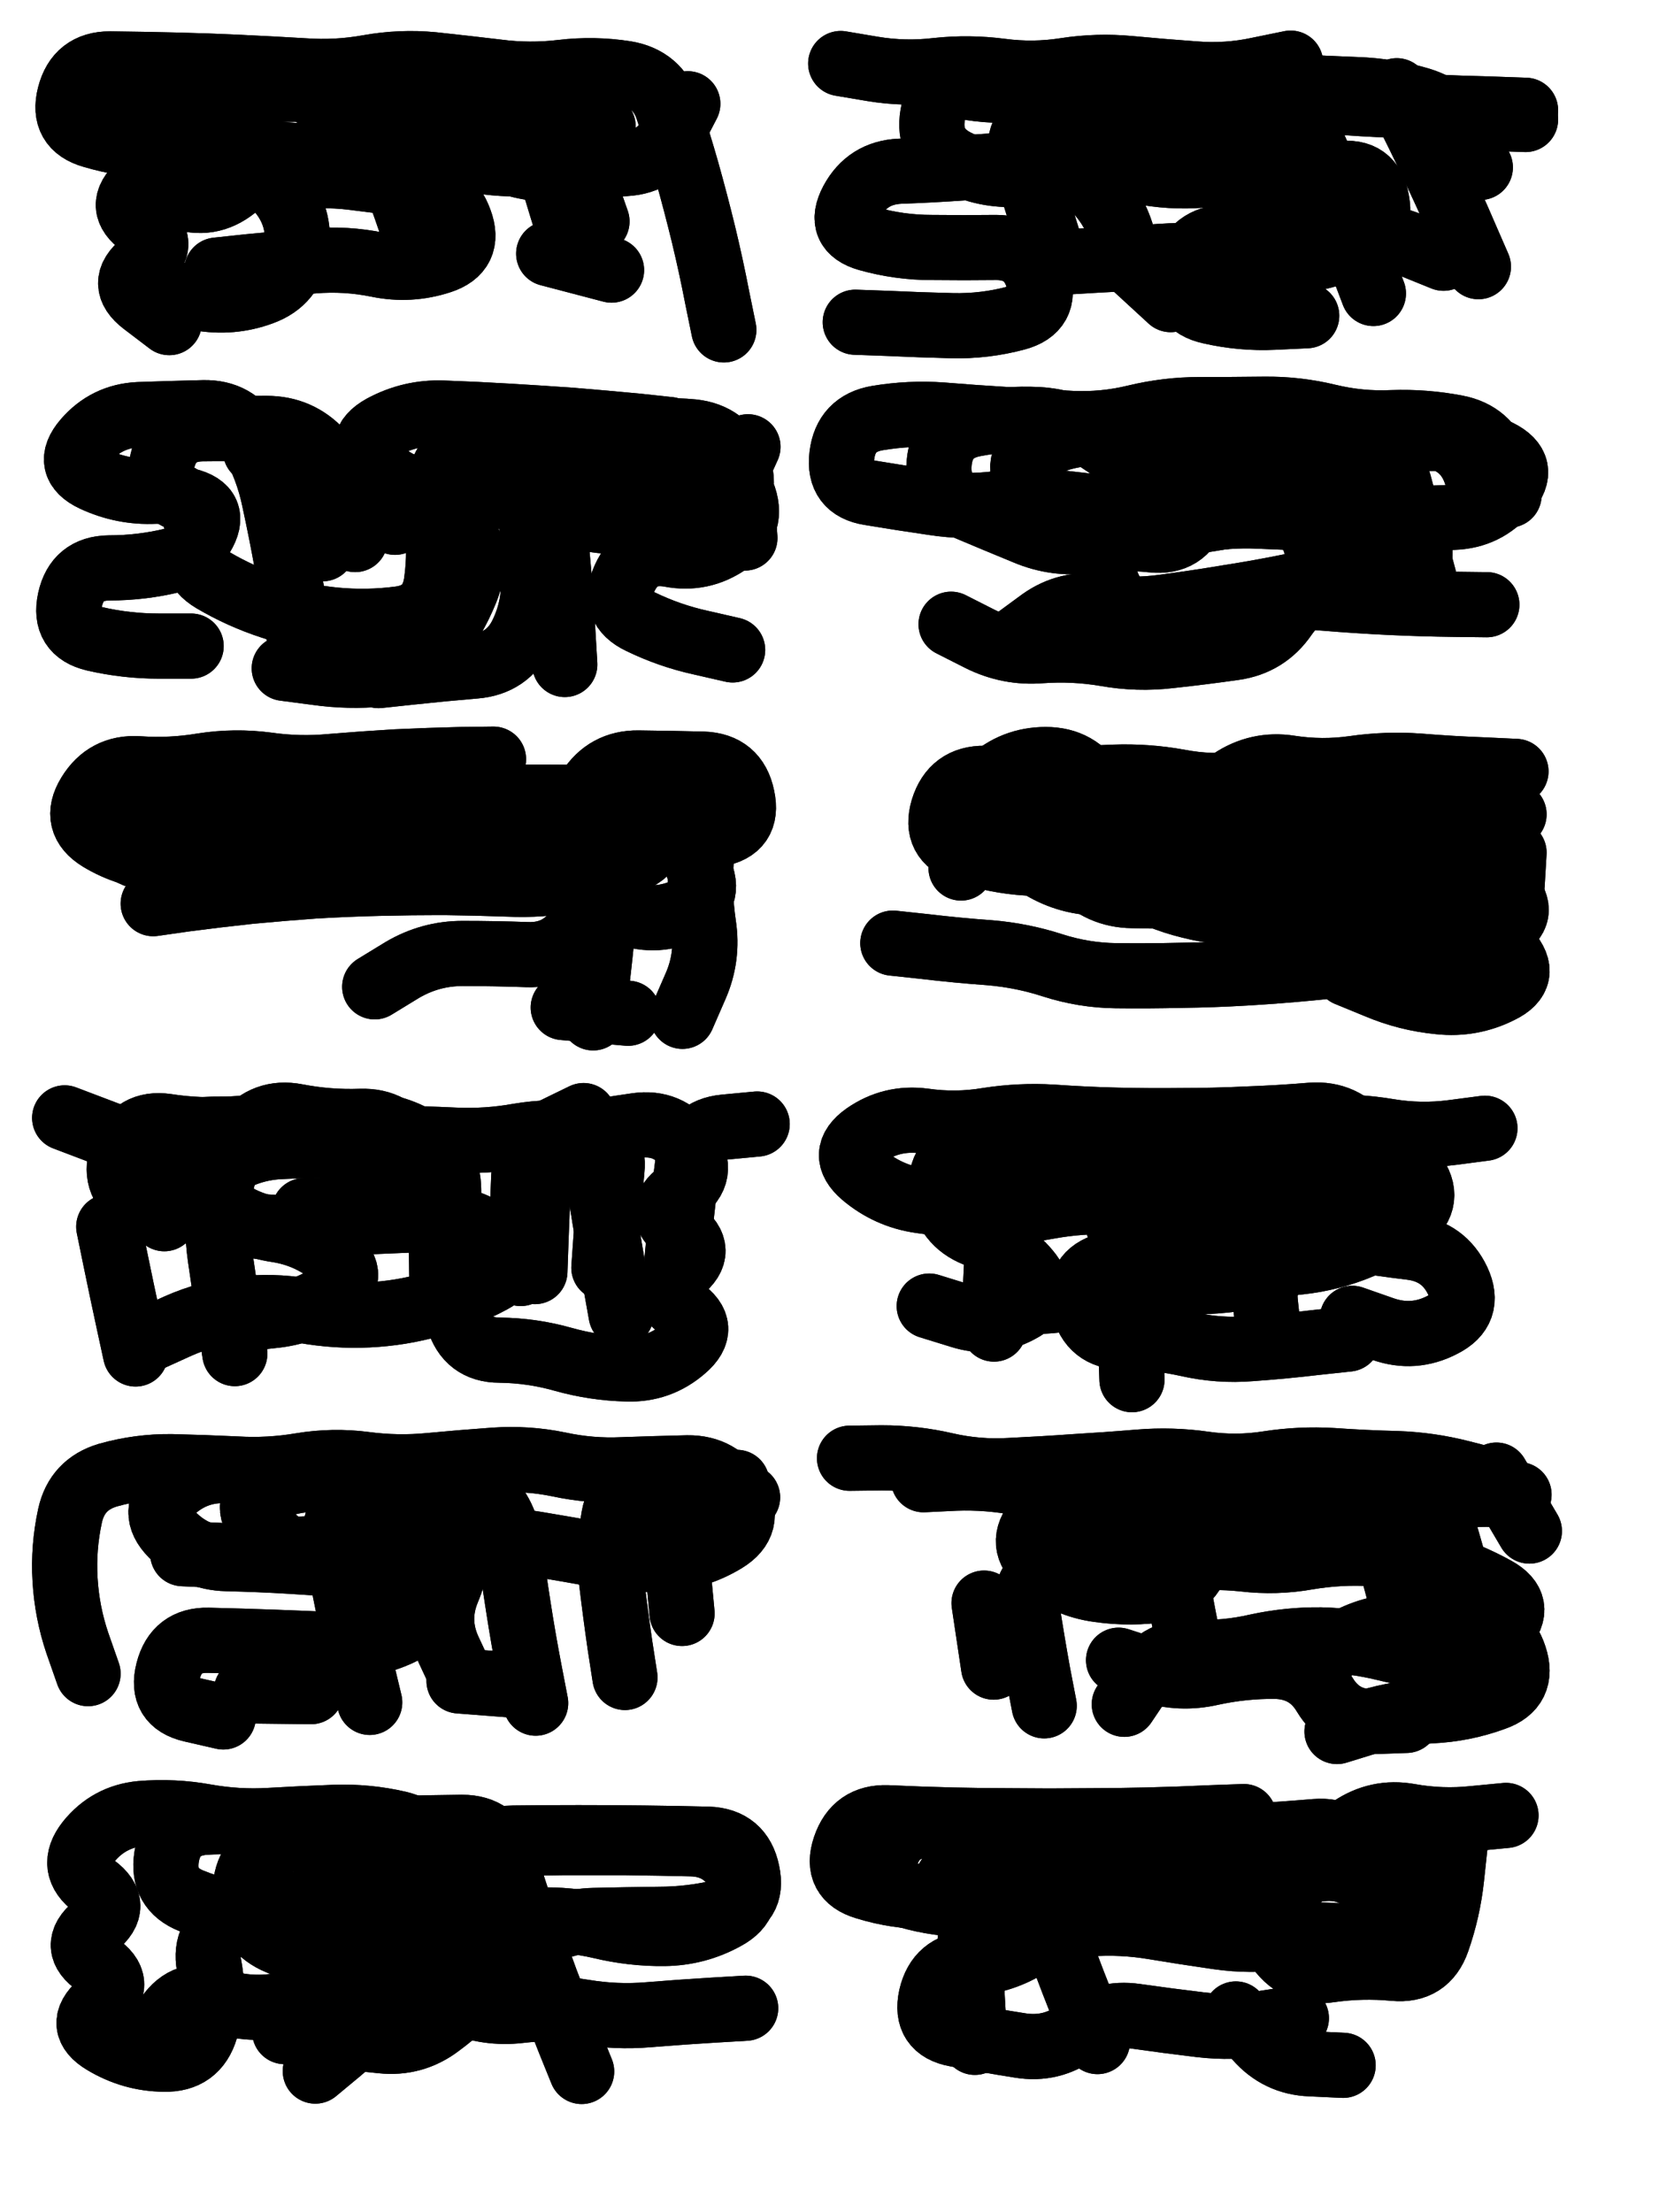 <svg xmlns="http://www.w3.org/2000/svg" viewBox="0 0 4329 5772"><title>Infinite Scribble #5050</title><defs><filter id="piece_5050_3_4_filter" x="-100" y="-100" width="4529" height="5972" filterUnits="userSpaceOnUse"><feTurbulence result="lineShape_distorted_turbulence" type="turbulence" baseFrequency="29411e-6" numOctaves="3"/><feGaussianBlur in="lineShape_distorted_turbulence" result="lineShape_distorted_turbulence_smoothed" stdDeviation="30600e-3"/><feDisplacementMap in="SourceGraphic" in2="lineShape_distorted_turbulence_smoothed" result="lineShape_distorted_results_shifted" scale="30600e-2" xChannelSelector="R" yChannelSelector="G"/><feOffset in="lineShape_distorted_results_shifted" result="lineShape_distorted" dx="-7650e-2" dy="-7650e-2"/><feGaussianBlur in="lineShape_distorted" result="lineShape_1" stdDeviation="8500e-3"/><feColorMatrix in="lineShape_1" result="lineShape" type="matrix" values="1 0 0 0 0  0 1 0 0 0  0 0 1 0 0  0 0 0 10200e-3 -5100e-3"/><feGaussianBlur in="lineShape" result="shrank_blurred" stdDeviation="10666e-3"/><feColorMatrix in="shrank_blurred" result="shrank" type="matrix" values="1 0 0 0 0 0 1 0 0 0 0 0 1 0 0 0 0 0 8949e-3 -5532e-3"/><feColorMatrix in="lineShape" result="border_filled" type="matrix" values="0.5 0 0 0 -0.15  0 0.5 0 0 -0.15  0 0 0.5 0 -0.15  0 0 0 1 0"/><feComposite in="border_filled" in2="shrank" result="border" operator="out"/><feColorMatrix in="lineShape" result="adjustedColor" type="matrix" values="0.95 0 0 0 -0.05  0 0.95 0 0 -0.05  0 0 0.95 0 -0.05  0 0 0 1 0"/><feMorphology in="lineShape" result="frost1_shrink" operator="erode" radius="17000e-3"/><feColorMatrix in="frost1_shrink" result="frost1" type="matrix" values="2 0 0 0 0.05  0 2 0 0 0.05  0 0 2 0 0.05  0 0 0 0.5 0"/><feMorphology in="lineShape" result="frost2_shrink" operator="erode" radius="51000e-3"/><feColorMatrix in="frost2_shrink" result="frost2" type="matrix" values="2 0 0 0 0.35  0 2 0 0 0.35  0 0 2 0 0.35  0 0 0 0.5 0"/><feMerge result="shapes_linestyle_colors"><feMergeNode in="frost1"/><feMergeNode in="frost2"/></feMerge><feTurbulence result="shapes_linestyle_linestyle_turbulence" type="turbulence" baseFrequency="176e-3" numOctaves="2"/><feDisplacementMap in="shapes_linestyle_colors" in2="shapes_linestyle_linestyle_turbulence" result="frost" scale="-113333e-3" xChannelSelector="R" yChannelSelector="G"/><feMerge result="shapes_linestyle"><feMergeNode in="adjustedColor"/><feMergeNode in="frost"/></feMerge><feComposite in="shapes_linestyle" in2="shrank" result="shapes_linestyle_cropped" operator="atop"/><feComposite in="border" in2="shapes_linestyle_cropped" result="shapes" operator="over"/><feTurbulence result="shapes_finished_turbulence" type="turbulence" baseFrequency="147058e-6" numOctaves="3"/><feGaussianBlur in="shapes_finished_turbulence" result="shapes_finished_turbulence_smoothed" stdDeviation="0"/><feDisplacementMap in="shapes" in2="shapes_finished_turbulence_smoothed" result="shapes_finished_results_shifted" scale="5100e-2" xChannelSelector="R" yChannelSelector="G"/><feOffset in="shapes_finished_results_shifted" result="shapes_finished" dx="-1275e-2" dy="-1275e-2"/></filter><filter id="piece_5050_3_4_shadow" x="-100" y="-100" width="4529" height="5972" filterUnits="userSpaceOnUse"><feColorMatrix in="SourceGraphic" result="result_blackened" type="matrix" values="0 0 0 0 0  0 0 0 0 0  0 0 0 0 0  0 0 0 0.8 0"/><feGaussianBlur in="result_blackened" result="result_blurred" stdDeviation="51000e-3"/><feComposite in="SourceGraphic" in2="result_blurred" result="result" operator="over"/></filter><filter id="piece_5050_3_4_overall" x="-100" y="-100" width="4529" height="5972" filterUnits="userSpaceOnUse"><feTurbulence result="background_texture_bumps" type="fractalNoise" baseFrequency="54e-3" numOctaves="3"/><feDiffuseLighting in="background_texture_bumps" result="background_texture" surfaceScale="1" diffuseConstant="2" lighting-color="#555"><feDistantLight azimuth="225" elevation="20"/></feDiffuseLighting><feMorphology in="SourceGraphic" result="background_glow_1_thicken" operator="dilate" radius="27750e-3"/><feColorMatrix in="background_glow_1_thicken" result="background_glow_1_thicken_colored" type="matrix" values="0 0 0 0 0  0 0 0 0 0  0 0 0 0 0  0 0 0 1 0"/><feGaussianBlur in="background_glow_1_thicken_colored" result="background_glow_1" stdDeviation="74000e-3"/><feMorphology in="SourceGraphic" result="background_glow_2_thicken" operator="dilate" radius="0"/><feColorMatrix in="background_glow_2_thicken" result="background_glow_2_thicken_colored" type="matrix" values="0 0 0 0 0  0 0 0 0 0  0 0 0 0 0  0 0 0 0 0"/><feGaussianBlur in="background_glow_2_thicken_colored" result="background_glow_2" stdDeviation="0"/><feComposite in="background_glow_1" in2="background_glow_2" result="background_glow" operator="out"/><feBlend in="background_glow" in2="background_texture" result="background_merged" mode="normal"/><feColorMatrix in="background_merged" result="background" type="matrix" values="0.2 0 0 0 0  0 0.2 0 0 0  0 0 0.2 0 0  0 0 0 1 0"/></filter><clipPath id="piece_5050_3_4_clip"><rect x="0" y="0" width="4329" height="5772"/></clipPath><g id="layer_4" filter="url(#piece_5050_3_4_filter)" stroke-width="170" stroke-linecap="round" fill="none"><path d="M 1978 950 Q 1978 950 1961 867 Q 1945 784 1925 701 Q 1905 619 1882 537 Q 1859 456 1832 375 Q 1806 295 1722 281 Q 1639 268 1555 278 Q 1471 288 1387 277 Q 1303 267 1219 258 Q 1135 250 1051 265 Q 968 280 883 274 Q 799 269 714 265 Q 630 261 545 259 Q 461 257 376 256 Q 292 256 271 338 Q 250 420 331 443 Q 413 467 497 471 Q 582 475 666 480 Q 751 486 835 493 Q 920 501 1003 488 Q 1087 476 1171 486 Q 1255 497 1338 509 Q 1422 522 1506 514 Q 1591 507 1619 587 L 1647 667" stroke="hsl(6,100%,47%)"/><path d="M 3457 254 Q 3457 254 3374 271 Q 3291 289 3206 282 Q 3122 276 3037 268 Q 2953 260 2869 273 Q 2786 286 2702 275 Q 2618 264 2534 273 Q 2450 283 2366 269 L 2283 255 M 3947 785 Q 3947 785 3913 707 Q 3880 630 3844 553 Q 3809 477 3771 401 L 3734 326 M 3041 777 Q 3041 777 3015 696 Q 2989 616 2924 561 Q 2860 507 2775 514 Q 2691 522 2606 527 Q 2522 533 2437 536 Q 2353 540 2313 614 Q 2273 689 2354 712 Q 2436 735 2520 735 Q 2605 736 2689 735 Q 2774 735 2798 816 Q 2823 897 2741 919 Q 2659 941 2574 939 Q 2490 937 2405 933 L 2321 930" stroke="hsl(29,100%,49%)"/><path d="M 879 1811 Q 879 1811 866 1727 Q 853 1644 838 1560 Q 823 1477 805 1394 Q 788 1311 746 1237 Q 705 1164 620 1166 Q 536 1168 451 1171 Q 367 1175 312 1239 Q 257 1303 333 1339 Q 410 1375 494 1371 Q 579 1368 601 1449 Q 624 1531 541 1551 Q 459 1571 374 1571 Q 290 1572 272 1654 Q 254 1737 336 1756 Q 419 1775 503 1775 L 588 1775 M 1836 1210 Q 1836 1210 1752 1201 Q 1668 1193 1583 1186 Q 1499 1180 1414 1175 Q 1330 1170 1245 1167 Q 1161 1164 1087 1204 Q 1013 1245 1071 1306 Q 1130 1367 1214 1372 Q 1299 1377 1383 1383 Q 1468 1390 1552 1398 Q 1636 1407 1720 1417 Q 1804 1428 1888 1418 Q 1972 1409 2006 1332 L 2041 1255" stroke="hsl(29,100%,49%)"/><path d="M 4027 1381 Q 4027 1381 4000 1301 Q 3973 1221 3890 1205 Q 3807 1189 3722 1192 Q 3638 1196 3555 1176 Q 3473 1156 3388 1157 Q 3304 1158 3219 1158 Q 3135 1158 3052 1178 Q 2970 1198 2885 1194 Q 2801 1190 2716 1184 Q 2632 1179 2547 1172 Q 2463 1166 2379 1180 Q 2296 1194 2286 1278 Q 2276 1362 2359 1375 Q 2443 1389 2526 1401 Q 2610 1414 2694 1403 Q 2778 1393 2862 1402 Q 2946 1412 3030 1420 Q 3115 1428 3191 1392 Q 3268 1356 3352 1360 Q 3437 1364 3518 1388 Q 3599 1413 3683 1415 Q 3768 1417 3790 1498 Q 3812 1580 3730 1601 L 3648 1623" stroke="hsl(53,100%,48%)"/><path d="M 1377 2070 Q 1377 2070 1292 2071 Q 1208 2073 1123 2077 Q 1039 2082 954 2089 Q 870 2097 786 2085 Q 702 2074 618 2087 Q 535 2101 450 2095 Q 366 2090 322 2162 Q 278 2234 350 2278 Q 423 2322 507 2327 Q 592 2332 675 2318 Q 759 2305 843 2316 Q 927 2328 1011 2321 Q 1096 2314 1180 2309 Q 1265 2305 1349 2304 Q 1434 2303 1508 2262 Q 1582 2222 1626 2150 Q 1671 2079 1755 2080 Q 1840 2081 1924 2083 Q 2009 2086 2026 2169 Q 2044 2252 1960 2266 Q 1877 2281 1913 2357 Q 1950 2434 1872 2467 Q 1794 2500 1715 2468 L 1637 2437" stroke="hsl(53,100%,48%)"/><path d="M 3232 2174 Q 3232 2174 3302 2127 Q 3372 2080 3455 2093 Q 3539 2106 3623 2094 Q 3707 2082 3791 2088 Q 3876 2095 3960 2098 L 4045 2102 M 2597 2354 Q 2597 2354 2603 2269 Q 2610 2185 2672 2128 Q 2734 2071 2818 2071 Q 2903 2071 2946 2143 Q 2990 2216 2917 2259 Q 2844 2302 2902 2363 Q 2960 2425 3044 2426 Q 3129 2428 3213 2427 Q 3298 2426 3378 2399 Q 3459 2373 3543 2365 Q 3628 2357 3712 2346 Q 3796 2335 3880 2342 Q 3965 2350 4021 2413 Q 4078 2476 4003 2515 Q 3928 2554 3844 2569 Q 3761 2584 3677 2595 Q 3593 2607 3508 2615 Q 3424 2623 3339 2628 Q 3255 2633 3170 2634 Q 3086 2636 3001 2635 Q 2917 2634 2836 2608 Q 2756 2582 2671 2575 Q 2587 2569 2503 2559 L 2419 2550" stroke="hsl(100,100%,48%)"/><path d="M 1856 3374 Q 1856 3374 1864 3290 Q 1873 3206 1884 3122 Q 1896 3038 1980 3030 L 2065 3022 M 1448 3412 Q 1448 3412 1450 3327 Q 1452 3243 1456 3158 Q 1460 3074 1536 3037 L 1612 3000 M 416 3066 L 258 3006 M 443 3622 Q 443 3622 425 3539 Q 407 3456 390 3373 L 373 3290 M 702 3621 Q 702 3621 689 3537 Q 676 3454 664 3370 Q 652 3286 663 3202 Q 674 3118 727 3052 Q 780 2986 863 3002 Q 946 3018 1030 3015 Q 1115 3012 1157 3085 Q 1199 3158 1125 3200 Q 1052 3242 967 3245 L 883 3248" stroke="hsl(29,100%,52%)"/><path d="M 3720 3297 Q 3720 3297 3708 3213 Q 3697 3129 3646 3061 Q 3596 2993 3511 2999 Q 3427 3006 3342 3009 Q 3258 3013 3173 3013 Q 3089 3014 3004 3012 Q 2920 3010 2835 3004 Q 2751 2999 2667 3012 Q 2584 3026 2500 3014 Q 2416 3003 2347 3051 Q 2278 3100 2342 3155 Q 2407 3210 2491 3222 Q 2575 3234 2659 3243 Q 2743 3253 2826 3237 Q 2909 3222 2993 3225 Q 3078 3229 3162 3229 Q 3247 3230 3331 3227 Q 3416 3225 3463 3295 Q 3510 3365 3431 3395 Q 3352 3425 3267 3431 Q 3183 3437 3098 3440 Q 3014 3443 2932 3465 Q 2851 3487 2766 3485 L 2682 3483" stroke="hsl(53,100%,51%)"/><path d="M 319 4456 Q 319 4456 291 4376 Q 264 4296 259 4211 Q 254 4127 272 4044 Q 290 3962 371 3938 Q 453 3915 537 3916 Q 622 3918 706 3922 Q 791 3927 874 3913 Q 958 3899 1042 3910 Q 1126 3921 1210 3913 Q 1295 3905 1379 3899 Q 1464 3893 1547 3910 Q 1630 3928 1714 3924 Q 1799 3921 1883 3919 Q 1968 3918 2010 3991 Q 2053 4064 1981 4108 Q 1909 4152 1824 4157 Q 1740 4162 1656 4147 Q 1573 4132 1489 4118 Q 1406 4104 1322 4113 Q 1238 4122 1154 4132 Q 1070 4143 986 4133 Q 902 4124 818 4138 Q 735 4152 650 4147 L 566 4143" stroke="hsl(6,100%,50%)"/><path d="M 3984 3953 Q 3984 3953 3902 3932 Q 3820 3911 3735 3908 Q 3651 3906 3566 3900 Q 3482 3895 3398 3908 Q 3315 3921 3231 3909 Q 3147 3897 3062 3904 Q 2978 3911 2893 3916 Q 2809 3922 2724 3926 Q 2640 3931 2557 3912 Q 2475 3893 2390 3893 L 2306 3894 M 2814 4540 Q 2814 4540 2798 4457 Q 2783 4374 2770 4290 Q 2758 4207 2837 4176 Q 2916 4146 2999 4158 Q 3083 4171 3167 4159 Q 3251 4148 3335 4157 Q 3419 4167 3502 4152 Q 3586 4138 3670 4143 Q 3755 4148 3836 4171 Q 3918 4195 3992 4236 Q 4066 4277 4010 4340 Q 3954 4403 3869 4407 Q 3785 4411 3703 4390 Q 3621 4370 3536 4368 Q 3452 4367 3369 4385 Q 3287 4404 3202 4400 Q 3118 4396 3070 4466 L 3023 4536" stroke="hsl(29,100%,52%)"/><path d="M 1323 5187 Q 1323 5187 1294 5107 Q 1265 5028 1238 4947 Q 1212 4867 1129 4847 Q 1047 4828 962 4831 Q 878 4834 793 4839 Q 709 4844 625 4829 Q 542 4814 457 4821 Q 373 4829 320 4895 Q 268 4961 336 5011 Q 404 5061 338 5114 Q 273 5168 343 5215 Q 414 5262 351 5318 Q 288 5374 360 5417 Q 433 5461 517 5462 Q 602 5464 626 5383 Q 651 5302 635 5219 Q 620 5136 697 5102 Q 775 5068 859 5058 Q 943 5048 992 5116 Q 1041 5185 973 5235 Q 906 5286 974 5336 Q 1043 5386 977 5439 L 912 5493" stroke="hsl(29,100%,49%)"/><path d="M 3335 4829 Q 3335 4829 3250 4832 Q 3166 4836 3081 4838 Q 2997 4840 2912 4840 Q 2828 4841 2743 4840 Q 2659 4840 2574 4838 Q 2490 4836 2405 4832 Q 2321 4829 2294 4909 Q 2267 4989 2348 5013 Q 2429 5038 2513 5038 Q 2598 5039 2682 5038 Q 2767 5038 2849 5057 Q 2932 5077 3016 5072 Q 3101 5068 3185 5062 Q 3270 5056 3354 5048 Q 3439 5041 3492 4975 Q 3545 4910 3614 4861 Q 3684 4813 3767 4828 Q 3851 4843 3935 4834 L 4019 4826" stroke="hsl(53,100%,48%)"/></g><g id="layer_3" filter="url(#piece_5050_3_4_filter)" stroke-width="170" stroke-linecap="round" fill="none"><path d="M 1034 535 Q 1034 535 1002 457 Q 970 379 901 330 Q 832 282 747 277 Q 663 273 580 292 Q 498 311 437 369 Q 376 427 447 472 Q 519 517 455 572 Q 391 628 460 676 Q 530 724 463 776 Q 397 829 464 880 L 531 931 M 1668 304 Q 1668 304 1584 291 Q 1501 279 1417 290 Q 1333 301 1323 385 Q 1314 469 1391 502 Q 1469 536 1553 529 Q 1638 522 1722 516 Q 1807 511 1845 435 L 1884 360" stroke="hsl(22,100%,49%)"/><path d="M 3952 526 Q 3952 526 3914 450 Q 3876 375 3795 350 Q 3714 326 3629 323 Q 3545 320 3460 315 Q 3376 311 3291 305 Q 3207 299 3123 313 Q 3040 328 2956 318 Q 2872 309 2788 320 Q 2704 331 2620 318 Q 2537 306 2523 389 Q 2509 473 2584 511 Q 2660 549 2744 544 Q 2829 540 2913 533 Q 2998 527 3081 540 Q 3165 554 3249 544 Q 3333 535 3417 545 Q 3501 556 3584 543 Q 3668 531 3682 614 Q 3697 698 3619 731 Q 3541 764 3457 773 Q 3373 782 3289 767 Q 3206 752 3121 758 Q 3037 764 2952 768 L 2868 773" stroke="hsl(45,100%,49%)"/><path d="M 1016 1497 Q 1016 1497 1000 1414 Q 985 1331 927 1269 Q 870 1207 785 1207 Q 701 1207 616 1208 Q 532 1210 513 1292 Q 495 1375 577 1395 Q 660 1415 616 1487 Q 573 1560 645 1603 Q 718 1646 798 1672 Q 879 1699 963 1707 Q 1048 1715 1132 1704 Q 1216 1693 1228 1609 Q 1240 1525 1227 1441 Q 1214 1358 1261 1288 Q 1308 1218 1392 1222 Q 1477 1226 1561 1231 Q 1646 1237 1729 1222 Q 1813 1208 1897 1216 Q 1981 1225 2014 1303 Q 2047 1381 1968 1410 Q 1889 1440 1805 1448 Q 1721 1457 1637 1445 Q 1553 1433 1502 1500 L 1451 1568" stroke="hsl(45,100%,49%)"/><path d="M 3024 1282 Q 3024 1282 2953 1235 Q 2883 1189 2798 1184 Q 2714 1180 2631 1196 Q 2548 1212 2540 1296 Q 2532 1381 2610 1413 Q 2688 1446 2766 1478 Q 2844 1511 2928 1500 Q 3012 1489 3096 1498 Q 3180 1507 3209 1427 Q 3239 1348 3243 1263 L 3248 1179 M 3967 1407 Q 3967 1407 3941 1326 Q 3915 1246 3832 1228 Q 3749 1211 3664 1213 Q 3580 1216 3559 1298 Q 3539 1380 3620 1404 Q 3701 1428 3678 1509 Q 3655 1591 3572 1609 Q 3490 1628 3442 1697 Q 3394 1767 3310 1779 Q 3226 1791 3142 1800 Q 3058 1810 2974 1795 Q 2891 1781 2806 1787 Q 2722 1794 2646 1756 L 2571 1718" stroke="hsl(80,100%,49%)"/><path d="M 1637 2745 Q 1637 2745 1646 2661 Q 1656 2577 1664 2492 Q 1672 2408 1679 2323 Q 1686 2239 1748 2182 Q 1811 2126 1868 2188 Q 1926 2250 1919 2334 Q 1913 2419 1925 2502 Q 1938 2586 1904 2663 L 1870 2741 M 1264 2349 Q 1264 2349 1263 2264 Q 1262 2180 1179 2160 Q 1097 2141 1012 2147 Q 928 2153 844 2140 Q 761 2127 677 2139 Q 593 2151 508 2144 Q 424 2137 398 2217 Q 373 2298 453 2324 Q 534 2350 618 2357 Q 703 2365 787 2376 Q 871 2387 955 2379 L 1040 2372" stroke="hsl(80,100%,49%)"/><path d="M 3955 2286 Q 3955 2286 3937 2203 Q 3919 2120 3834 2117 Q 3750 2114 3667 2129 Q 3584 2145 3500 2135 Q 3416 2126 3332 2135 Q 3248 2145 3165 2129 Q 3082 2114 2997 2117 Q 2913 2121 2828 2121 Q 2744 2121 2659 2120 Q 2575 2119 2550 2200 Q 2526 2281 2606 2308 Q 2686 2336 2770 2341 Q 2855 2347 2939 2349 Q 3024 2352 3108 2352 Q 3193 2352 3277 2349 Q 3362 2346 3445 2361 Q 3528 2377 3612 2368 Q 3696 2359 3748 2425 Q 3801 2491 3885 2500 Q 3969 2509 4024 2573 Q 4080 2637 4004 2674 Q 3929 2712 3845 2703 Q 3761 2695 3683 2662 L 3605 2630" stroke="hsl(153,100%,47%)"/><path d="M 1485 3407 Q 1485 3407 1488 3322 Q 1491 3238 1495 3153 Q 1500 3069 1583 3053 Q 1666 3038 1750 3026 Q 1834 3014 1883 3082 Q 1933 3151 1864 3200 Q 1796 3250 1863 3301 Q 1931 3352 1865 3404 Q 1799 3457 1868 3505 Q 1938 3553 1874 3608 Q 1810 3664 1725 3661 Q 1641 3659 1559 3636 Q 1478 3613 1393 3612 Q 1309 3612 1285 3530 Q 1262 3449 1261 3364 Q 1260 3280 1260 3195 Q 1260 3111 1187 3067 Q 1115 3023 1030 3023 Q 946 3023 861 3026 Q 777 3029 692 3035 Q 608 3041 524 3028 Q 441 3016 410 3094 Q 379 3173 448 3221 L 518 3269" stroke="hsl(45,100%,53%)"/><path d="M 3043 3689 Q 3043 3689 3040 3604 Q 3037 3520 3036 3435 Q 3035 3351 3035 3266 Q 3035 3182 3078 3109 Q 3122 3037 3206 3038 Q 3291 3039 3375 3037 Q 3460 3036 3544 3031 Q 3629 3027 3712 3041 Q 3796 3055 3880 3044 L 3964 3033 M 3400 3571 Q 3400 3571 3391 3487 Q 3383 3403 3452 3355 Q 3522 3307 3605 3320 Q 3689 3334 3773 3344 Q 3857 3355 3893 3431 Q 3929 3508 3853 3546 Q 3778 3585 3698 3557 L 3618 3529" stroke="hsl(80,100%,52%)"/><path d="M 1487 4533 Q 1487 4533 1471 4450 Q 1455 4367 1442 4283 Q 1429 4200 1418 4116 Q 1408 4032 1343 3978 Q 1278 3924 1193 3930 Q 1109 3937 1025 3945 Q 941 3954 857 3944 Q 773 3934 688 3927 Q 604 3920 541 3976 Q 479 4033 538 4093 Q 597 4154 681 4156 Q 766 4158 850 4163 Q 935 4168 1019 4175 Q 1104 4183 1157 4249 Q 1210 4315 1133 4350 Q 1056 4386 971 4381 Q 887 4377 802 4374 Q 718 4371 633 4369 Q 549 4367 528 4449 Q 507 4531 589 4550 L 672 4569" stroke="hsl(22,100%,52%)"/><path d="M 3196 4398 Q 3196 4398 3179 4315 Q 3163 4232 3149 4148 Q 3136 4065 3069 4013 Q 3003 3961 2918 3968 Q 2834 3975 2751 3959 Q 2668 3943 2583 3946 L 2499 3950 M 3785 4407 Q 3785 4407 3762 4325 Q 3739 4244 3718 4162 Q 3698 4080 3641 4018 Q 3584 3956 3499 3949 L 3415 3943 M 3994 3938 L 4080 4084 M 2682 4439 L 2657 4272" stroke="hsl(45,100%,53%)"/><path d="M 1607 5494 Q 1607 5494 1575 5415 Q 1544 5337 1514 5258 Q 1485 5179 1457 5099 Q 1430 5019 1405 4938 Q 1380 4857 1295 4857 Q 1211 4858 1126 4860 Q 1042 4862 957 4866 Q 873 4870 790 4854 Q 707 4838 622 4844 Q 538 4851 524 4934 Q 511 5018 589 5049 Q 668 5081 752 5091 Q 836 5102 920 5092 Q 1004 5082 1088 5073 Q 1172 5065 1200 5145 Q 1228 5225 1149 5255 Q 1070 5286 986 5297 Q 902 5309 818 5322 Q 735 5336 655 5308 Q 575 5280 527 5350 L 480 5420" stroke="hsl(45,100%,49%)"/><path d="M 3670 5018 Q 3670 5018 3638 4939 Q 3607 4861 3522 4868 Q 3438 4875 3353 4880 Q 3269 4886 3186 4868 Q 3103 4851 3018 4853 Q 2934 4855 2849 4855 Q 2765 4856 2680 4855 Q 2596 4855 2511 4853 Q 2427 4851 2401 4931 Q 2375 5012 2456 5035 Q 2538 5059 2622 5058 Q 2707 5058 2791 5056 Q 2876 5054 2958 5072 Q 3041 5090 3124 5106 Q 3207 5122 3291 5114 Q 3376 5106 3426 5174 Q 3476 5242 3559 5229 Q 3643 5217 3727 5225 Q 3812 5233 3840 5153 Q 3868 5073 3877 4989 L 3886 4905" stroke="hsl(80,100%,49%)"/></g><g id="layer_2" filter="url(#piece_5050_3_4_filter)" stroke-width="170" stroke-linecap="round" fill="none"><path d="M 1189 754 Q 1189 754 1162 674 Q 1135 594 1104 515 Q 1074 436 1021 370 Q 969 304 884 298 Q 800 292 717 309 Q 634 327 559 366 Q 484 405 480 489 Q 477 574 556 602 Q 636 631 702 578 Q 768 525 821 590 Q 875 656 863 740 Q 852 824 772 853 Q 693 882 609 867 L 526 853 M 1663 419 Q 1663 419 1598 364 Q 1534 310 1466 361 L 1399 412 M 1685 794 L 1521 751" stroke="hsl(37,100%,50%)"/><path d="M 2835 749 Q 2835 749 2810 668 Q 2786 587 2759 507 Q 2732 427 2811 398 Q 2891 369 2975 359 Q 3059 349 3143 359 Q 3227 369 3310 355 Q 3394 342 3478 348 Q 3563 355 3647 360 Q 3732 365 3816 368 Q 3901 372 3985 374 L 4070 377 M 3856 763 Q 3856 763 3777 731 Q 3699 700 3615 689 Q 3531 679 3447 689 Q 3363 700 3279 708 Q 3195 717 3180 800 Q 3165 884 3247 902 Q 3330 921 3414 917 L 3499 913" stroke="hsl(64,100%,48%)"/><path d="M 931 1521 Q 931 1521 915 1438 Q 899 1355 827 1310 L 756 1266 M 1563 1823 Q 1563 1823 1558 1738 Q 1554 1654 1546 1569 Q 1539 1485 1528 1401 Q 1517 1317 1437 1287 Q 1358 1258 1311 1328 Q 1265 1399 1301 1475 Q 1337 1552 1305 1630 Q 1273 1709 1220 1775 Q 1168 1841 1083 1848 Q 999 1856 915 1844 L 831 1833 M 2033 1493 Q 2033 1493 2027 1408 Q 2021 1324 1943 1290 L 1866 1257" stroke="hsl(64,100%,48%)"/><path d="M 3805 1597 Q 3805 1597 3783 1515 Q 3762 1433 3740 1351 Q 3718 1269 3636 1248 Q 3554 1228 3469 1228 Q 3385 1229 3300 1228 Q 3216 1228 3131 1226 Q 3047 1224 2962 1220 Q 2878 1217 2802 1254 Q 2727 1292 2780 1357 Q 2834 1422 2918 1431 Q 3002 1441 3086 1449 Q 3171 1457 3254 1442 Q 3338 1427 3422 1432 Q 3507 1437 3525 1519 Q 3544 1602 3461 1618 Q 3378 1635 3294 1648 Q 3211 1662 3127 1673 Q 3043 1685 2959 1672 Q 2875 1660 2806 1709 L 2738 1759" stroke="hsl(126,100%,47%)"/><path d="M 528 2223 Q 528 2223 611 2207 Q 694 2192 777 2179 Q 861 2166 945 2178 Q 1029 2190 1113 2183 Q 1198 2177 1282 2173 Q 1367 2170 1451 2169 Q 1536 2169 1620 2170 Q 1705 2172 1762 2234 Q 1820 2296 1743 2332 Q 1667 2369 1584 2384 Q 1501 2400 1416 2396 Q 1332 2393 1247 2392 Q 1163 2392 1078 2394 Q 994 2396 909 2401 Q 825 2407 741 2415 Q 657 2424 573 2435 L 489 2447 M 1559 2718 L 1728 2733" stroke="hsl(126,100%,47%)"/><path d="M 3829 2287 Q 3829 2287 3759 2239 Q 3690 2192 3605 2184 Q 3521 2176 3437 2187 Q 3353 2198 3269 2183 Q 3186 2169 3101 2173 Q 3017 2178 2932 2179 Q 2848 2181 2787 2240 Q 2727 2299 2798 2345 Q 2869 2391 2953 2393 Q 3038 2396 3122 2396 Q 3207 2396 3289 2414 Q 3372 2433 3456 2427 Q 3541 2422 3618 2456 Q 3696 2490 3780 2500 Q 3864 2511 3947 2497 Q 4031 2483 4035 2398 L 4040 2314" stroke="hsl(193,100%,50%)"/><path d="M 1665 3397 Q 1665 3397 1671 3312 Q 1678 3228 1686 3143 Q 1695 3059 1611 3049 Q 1527 3039 1443 3053 Q 1360 3068 1275 3064 Q 1191 3060 1106 3059 Q 1022 3059 937 3061 Q 853 3063 770 3046 Q 687 3030 602 3038 Q 518 3046 507 3130 Q 497 3214 576 3244 Q 655 3275 739 3286 Q 823 3297 907 3289 Q 992 3281 1076 3276 Q 1161 3272 1245 3270 Q 1330 3269 1388 3330 Q 1447 3391 1372 3431 Q 1298 3471 1216 3493 Q 1135 3516 1050 3520 Q 966 3524 882 3509 Q 799 3495 715 3505 Q 631 3515 554 3549 L 477 3584" stroke="hsl(64,100%,52%)"/><path d="M 3226 3153 Q 3226 3153 3307 3129 Q 3389 3106 3473 3102 Q 3558 3098 3642 3091 Q 3727 3084 3777 3151 Q 3828 3219 3762 3272 Q 3697 3325 3613 3314 Q 3529 3304 3450 3334 Q 3371 3364 3286 3370 Q 3202 3376 3117 3379 Q 3033 3382 3011 3300 Q 2989 3218 2931 3156 Q 2873 3095 2788 3089 Q 2704 3084 2620 3097 Q 2537 3111 2547 3195 Q 2558 3279 2636 3310 Q 2715 3341 2770 3405 Q 2825 3469 2750 3508 Q 2676 3548 2595 3522 L 2514 3497" stroke="hsl(126,100%,51%)"/><path d="M 1394 4147 Q 1394 4147 1384 4063 Q 1375 3979 1291 3964 Q 1208 3949 1123 3956 Q 1039 3964 955 3952 Q 871 3940 793 3974 Q 716 4008 771 4071 Q 827 4135 907 4163 Q 987 4191 1070 4177 L 1154 4163 M 1869 4299 Q 1869 4299 1861 4214 Q 1853 4130 1848 4045 Q 1843 3961 1927 3959 L 2012 3957 M 901 4503 L 732 4501 M 1456 4488 L 1287 4475" stroke="hsl(37,100%,53%)"/><path d="M 3020 4018 Q 3020 4018 2936 4004 Q 2853 3990 2798 4054 Q 2743 4118 2808 4172 Q 2873 4226 2957 4237 Q 3041 4249 3124 4236 Q 3208 4224 3216 4140 Q 3225 4056 3303 4024 Q 3382 3992 3466 4002 Q 3550 4012 3634 4018 Q 3719 4025 3801 4006 Q 3884 3988 3968 3988 L 4053 3989 M 3529 4412 Q 3529 4412 3603 4371 Q 3677 4331 3761 4332 Q 3846 4334 3930 4332 Q 4015 4331 4041 4411 Q 4068 4492 3988 4520 Q 3909 4549 3824 4553 Q 3740 4558 3659 4582 L 3578 4607" stroke="hsl(64,100%,52%)"/><path d="M 990 4973 Q 990 4973 926 4918 Q 862 4863 792 4910 Q 722 4957 730 5041 Q 739 5125 817 5157 Q 896 5189 980 5199 Q 1064 5210 1131 5159 Q 1199 5108 1192 5023 Q 1185 4939 1265 4913 Q 1346 4887 1430 4885 Q 1515 4884 1599 4884 Q 1684 4884 1768 4885 Q 1853 4886 1937 4888 Q 2022 4891 2039 4974 Q 2057 5057 1975 5077 Q 1893 5097 1808 5097 Q 1724 5098 1639 5100 Q 1555 5102 1484 5147 Q 1413 5193 1358 5257 Q 1304 5322 1236 5372 Q 1169 5423 1085 5414 Q 1001 5405 916 5397 L 832 5390" stroke="hsl(64,100%,48%)"/><path d="M 2563 4991 Q 2563 4991 2636 4949 Q 2710 4907 2794 4907 Q 2879 4907 2963 4906 Q 3048 4905 3132 4902 Q 3217 4900 3300 4918 Q 3383 4936 3467 4930 Q 3552 4924 3636 4916 Q 3721 4909 3770 4977 Q 3820 5046 3754 5098 Q 3688 5151 3604 5142 Q 3520 5133 3436 5144 Q 3352 5155 3268 5143 Q 3184 5131 3100 5117 Q 3017 5103 2932 5109 Q 2848 5115 2777 5161 Q 2707 5207 2622 5212 Q 2538 5217 2519 5299 Q 2501 5382 2584 5397 Q 2667 5413 2750 5426 Q 2834 5440 2901 5389 Q 2969 5338 3053 5350 Q 3137 5362 3221 5372 Q 3305 5382 3388 5368 L 3472 5355" stroke="hsl(126,100%,47%)"/></g><g id="layer_1" filter="url(#piece_5050_3_4_filter)" stroke-width="170" stroke-linecap="round" fill="none"><path d="M 1580 713 Q 1580 713 1555 632 Q 1531 551 1503 471 Q 1476 391 1398 357 Q 1321 324 1237 336 Q 1153 348 1069 339 Q 985 331 900 324 Q 816 317 733 334 Q 650 351 624 431 Q 598 512 677 540 Q 757 568 840 555 Q 924 542 1008 552 Q 1092 562 1176 574 Q 1260 586 1289 665 Q 1319 745 1238 771 Q 1158 797 1075 780 Q 992 763 907 770 Q 823 777 739 785 L 655 794" stroke="hsl(54,100%,48%)"/><path d="M 3673 855 Q 3673 855 3643 776 Q 3613 697 3581 619 Q 3549 541 3514 463 Q 3480 386 3396 401 Q 3313 417 3229 408 Q 3145 400 3061 412 L 2977 424 M 3144 871 L 3020 757 M 3901 395 L 4070 401" stroke="hsl(102,100%,49%)"/><path d="M 1120 1452 L 1047 1299 M 1077 1852 Q 1077 1852 1161 1843 Q 1245 1834 1329 1827 Q 1414 1820 1451 1744 Q 1488 1668 1480 1583 Q 1472 1499 1482 1415 Q 1493 1331 1576 1317 Q 1660 1303 1744 1312 Q 1828 1321 1912 1310 Q 1996 1299 2027 1377 Q 2059 1456 1989 1504 Q 1920 1552 1837 1536 Q 1754 1521 1719 1598 Q 1684 1675 1760 1711 Q 1836 1748 1918 1766 L 2001 1785" stroke="hsl(102,100%,49%)"/><path d="M 3083 1266 Q 3083 1266 3166 1248 Q 3249 1231 3333 1233 Q 3418 1235 3502 1235 Q 3587 1236 3671 1235 Q 3756 1235 3840 1233 Q 3925 1231 4000 1269 Q 4076 1307 4021 1371 Q 3967 1436 3882 1439 Q 3798 1443 3713 1443 Q 3629 1444 3544 1442 Q 3460 1440 3375 1436 Q 3291 1432 3208 1448 Q 3125 1465 3041 1479 Q 2958 1494 2970 1578 Q 2982 1662 3059 1695 Q 3137 1729 3215 1698 Q 3294 1667 3378 1655 Q 3462 1643 3546 1650 Q 3631 1657 3715 1661 Q 3800 1665 3884 1666 L 3969 1667" stroke="hsl(181,100%,47%)"/><path d="M 1275 2215 Q 1275 2215 1190 2217 Q 1106 2219 1021 2224 Q 937 2229 852 2237 Q 768 2245 684 2234 L 600 2223 M 1067 2664 Q 1067 2664 1139 2620 Q 1212 2577 1296 2577 Q 1381 2577 1465 2580 Q 1550 2583 1597 2513 Q 1645 2443 1651 2358 L 1658 2274" stroke="hsl(181,100%,47%)"/><path d="M 3691 2349 Q 3691 2349 3638 2283 Q 3586 2217 3502 2228 Q 3418 2240 3334 2226 Q 3251 2213 3166 2218 Q 3082 2224 3024 2285 Q 2966 2347 3039 2390 Q 3112 2433 3194 2453 Q 3276 2474 3360 2470 Q 3445 2467 3509 2521 Q 3574 2576 3658 2568 Q 3743 2560 3821 2527 Q 3899 2495 3906 2410 Q 3913 2326 3976 2270 L 4040 2214" stroke="hsl(222,100%,59%)"/><path d="M 1242 3416 Q 1242 3416 1241 3331 Q 1240 3247 1240 3162 Q 1240 3078 1155 3076 Q 1071 3075 986 3076 Q 902 3077 817 3081 Q 733 3086 664 3134 Q 595 3183 662 3234 Q 729 3286 812 3298 Q 896 3311 960 3365 Q 1025 3420 954 3467 Q 884 3514 800 3522 L 716 3531 M 1654 3185 Q 1654 3185 1667 3268 Q 1681 3352 1695 3435 L 1710 3519" stroke="hsl(102,100%,53%)"/><path d="M 2683 3557 Q 2683 3557 2686 3472 Q 2689 3388 2695 3303 Q 2701 3219 2778 3183 Q 2855 3148 2939 3153 Q 3024 3158 3108 3160 Q 3193 3162 3277 3161 Q 3362 3161 3446 3157 Q 3531 3153 3615 3146 Q 3700 3139 3710 3223 Q 3720 3307 3642 3340 Q 3564 3373 3480 3382 Q 3396 3392 3312 3377 Q 3229 3362 3144 3365 Q 3060 3368 2978 3390 Q 2897 3413 2916 3495 Q 2936 3578 3020 3578 Q 3105 3578 3187 3596 Q 3270 3615 3354 3608 Q 3439 3602 3523 3592 L 3607 3583" stroke="hsl(181,100%,52%)"/><path d="M 1720 4466 Q 1720 4466 1707 4382 Q 1695 4299 1685 4215 Q 1676 4131 1691 4047 Q 1706 3964 1788 3982 Q 1871 4001 1955 3998 L 2040 3996 M 1054 4531 Q 1054 4531 1034 4448 Q 1015 4366 998 4283 Q 981 4200 966 4116 Q 952 4033 1029 3999 Q 1107 3966 1190 3979 Q 1274 3992 1282 4076 Q 1290 4161 1257 4239 Q 1225 4317 1260 4394 L 1296 4471" stroke="hsl(54,100%,52%)"/><path d="M 3482 4083 Q 3482 4083 3397 4076 Q 3313 4069 3229 4059 Q 3145 4049 3061 4059 L 2977 4069 M 3901 4230 L 3854 4067 M 3759 4578 Q 3759 4578 3674 4581 Q 3590 4584 3546 4511 Q 3503 4439 3418 4437 Q 3334 4436 3251 4454 Q 3169 4473 3088 4447 L 3008 4421" stroke="hsl(102,100%,53%)"/><path d="M 974 5301 Q 974 5301 961 5217 Q 949 5134 961 5050 Q 973 4966 1053 4938 Q 1133 4910 1217 4906 Q 1302 4902 1386 4900 Q 1471 4898 1555 4897 Q 1640 4897 1724 4897 Q 1809 4898 1893 4900 Q 1978 4902 2017 4977 Q 2056 5052 1982 5092 Q 1908 5133 1823 5134 Q 1739 5135 1656 5115 Q 1574 5096 1489 5099 Q 1405 5102 1320 5107 Q 1236 5112 1221 5195 Q 1206 5279 1284 5312 Q 1362 5345 1446 5335 Q 1530 5325 1613 5339 Q 1697 5353 1781 5346 Q 1866 5339 1950 5334 L 2035 5329" stroke="hsl(102,100%,49%)"/><path d="M 2953 5416 Q 2953 5416 2920 5338 Q 2888 5260 2859 5180 Q 2830 5101 2784 5030 Q 2738 4959 2679 5019 Q 2620 5080 2621 5164 Q 2623 5249 2628 5333 L 2633 5418 M 3728 5090 Q 3728 5090 3675 5023 Q 3623 4957 3539 4965 Q 3455 4974 3370 4981 L 3286 4989 M 3594 5478 Q 3594 5478 3509 5474 Q 3425 5471 3369 5407 L 3314 5344" stroke="hsl(181,100%,47%)"/></g></defs><g filter="url(#piece_5050_3_4_overall)" clip-path="url(#piece_5050_3_4_clip)"><use href="#layer_4"/><use href="#layer_3"/><use href="#layer_2"/><use href="#layer_1"/></g><g clip-path="url(#piece_5050_3_4_clip)"><use href="#layer_4" filter="url(#piece_5050_3_4_shadow)"/><use href="#layer_3" filter="url(#piece_5050_3_4_shadow)"/><use href="#layer_2" filter="url(#piece_5050_3_4_shadow)"/><use href="#layer_1" filter="url(#piece_5050_3_4_shadow)"/></g></svg>